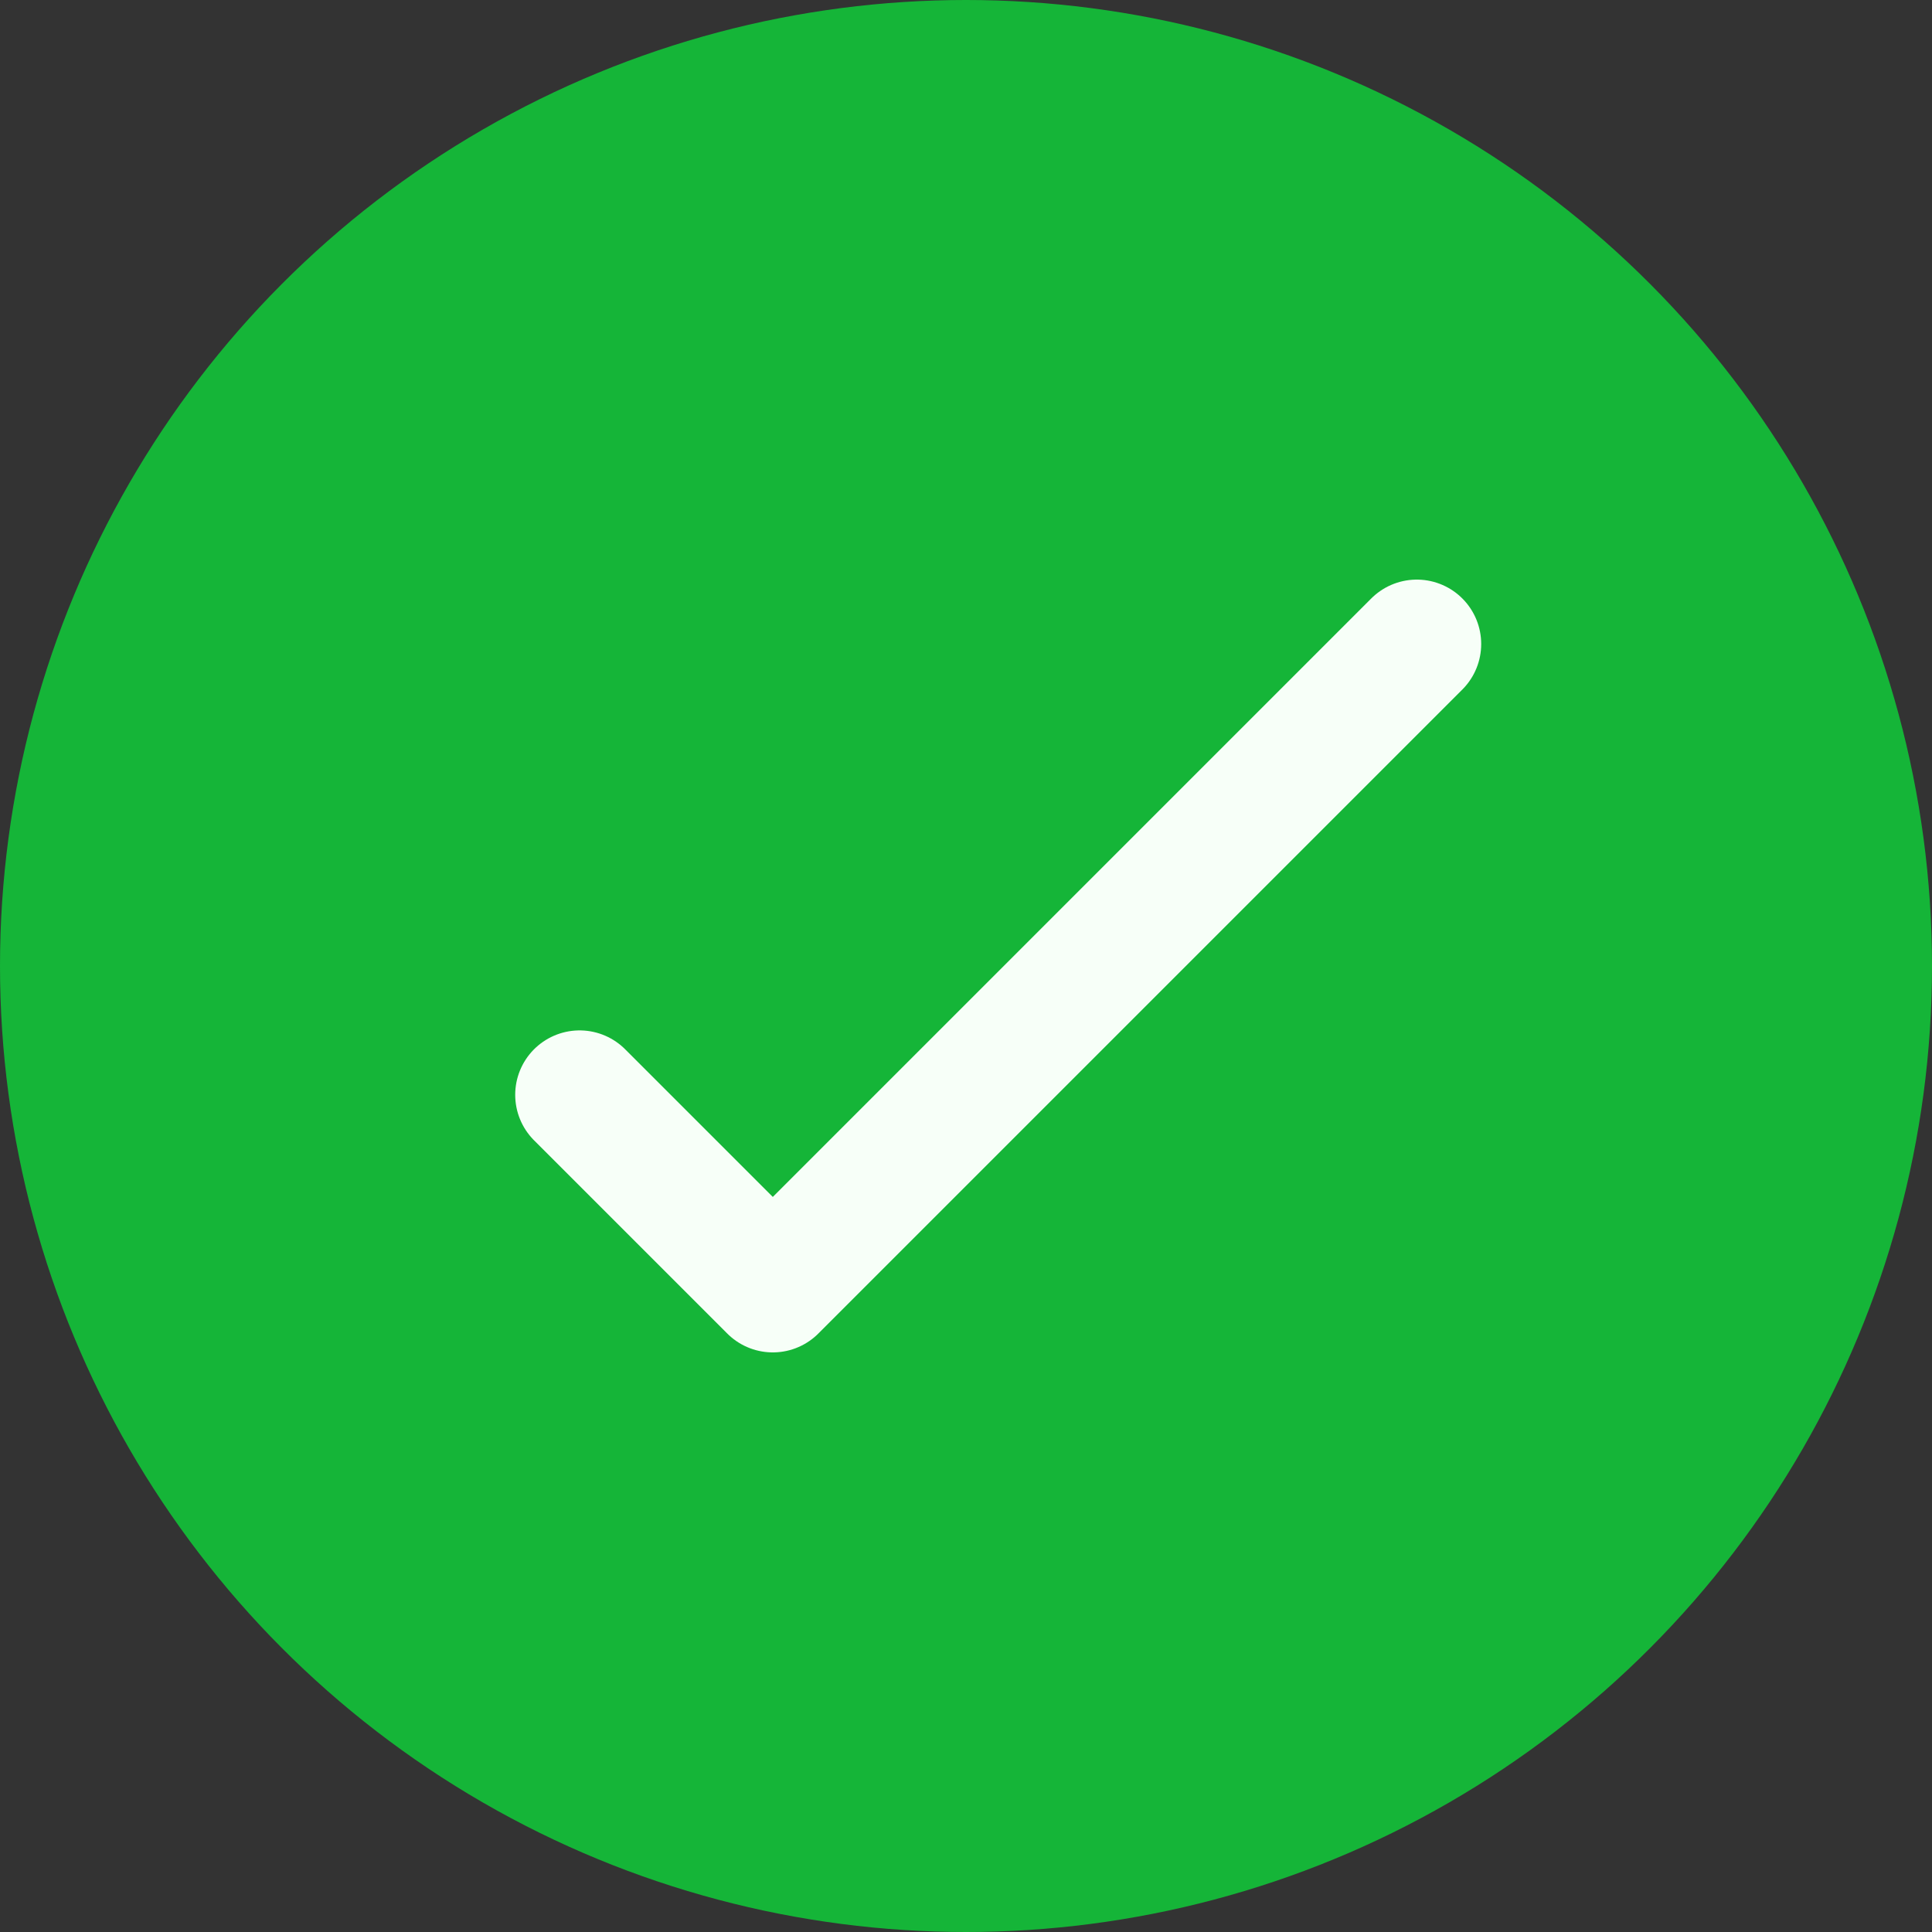 <svg width="30" height="30" viewBox="0 0 30 30" fill="none" xmlns="http://www.w3.org/2000/svg">
<rect x="0" y="0" width="30" height="30" fill="#333333" stroke="none"/>
<g clip-path="url(#clip0_452_3348)">
<circle cx="15" cy="15" r="15" fill="#15B538"/>
<path d="M9 17L12 20L22 10" stroke="#F7FFF8" stroke-width="2" stroke-linecap="round" stroke-linejoin="round"/>
</g>
<defs>
<clipPath id="clip0_452_3348">
<rect width="30" height="30" fill="white"/>
</clipPath>
</defs>
</svg>
